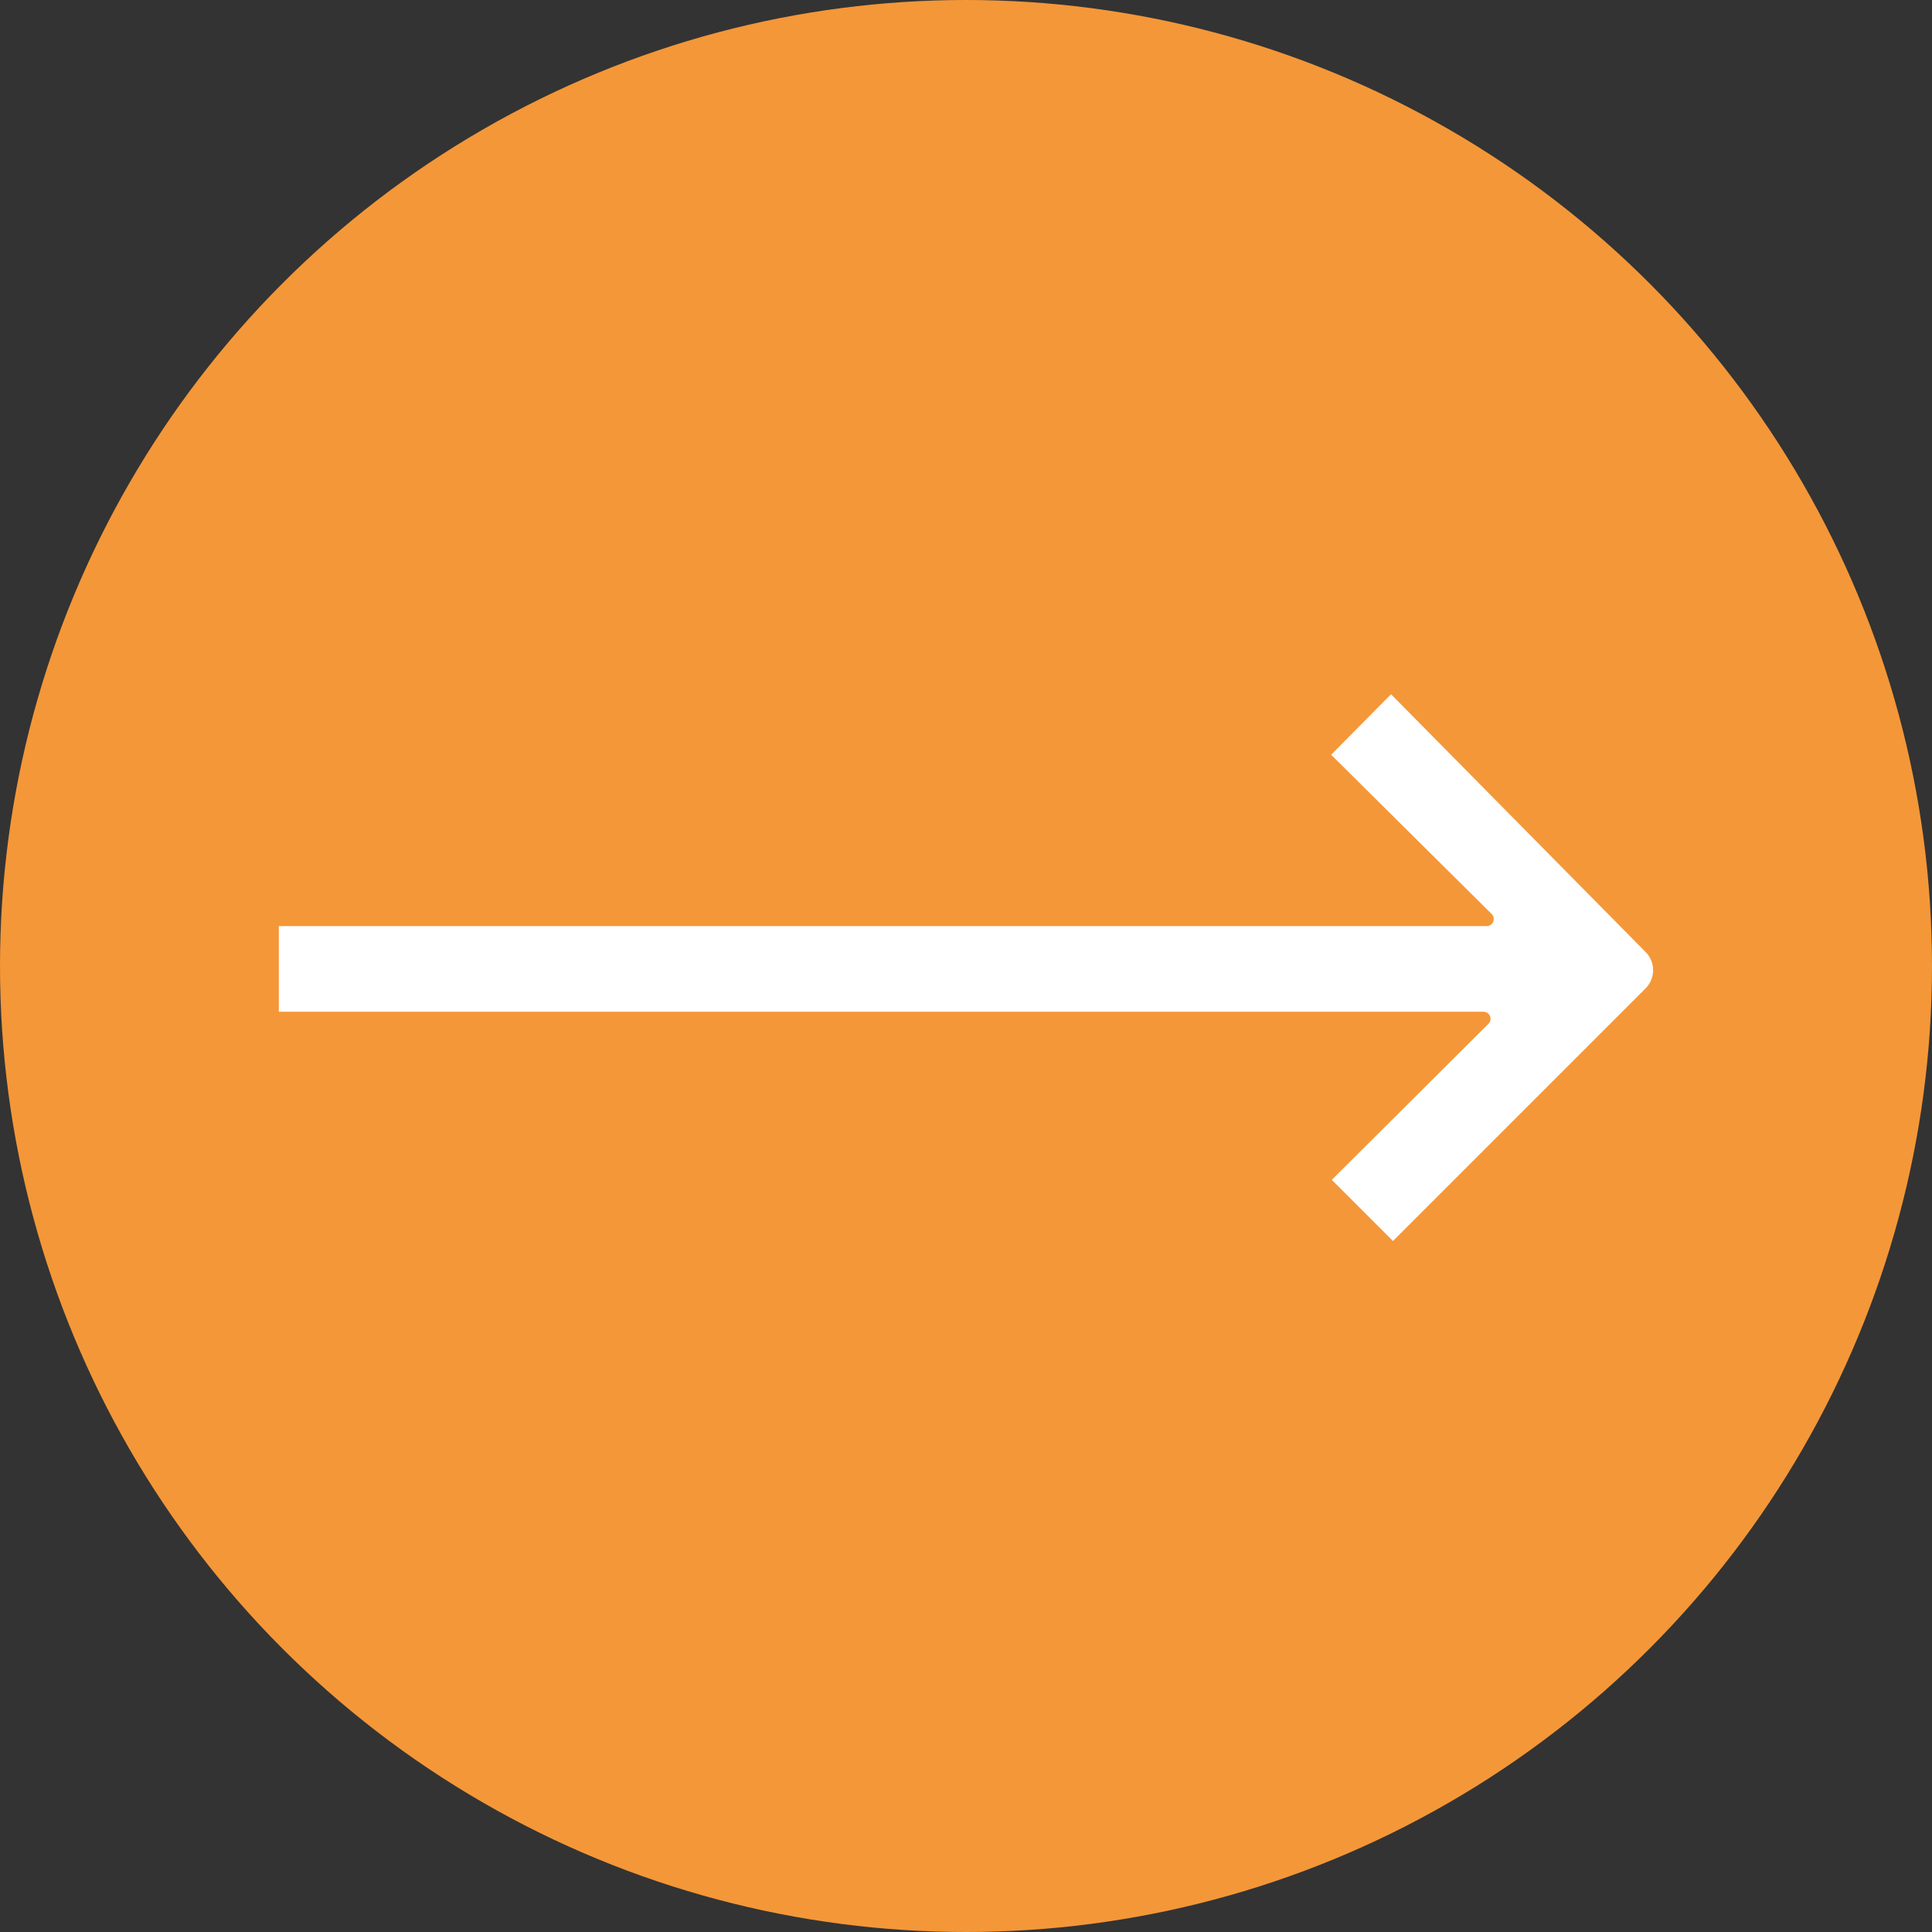 <svg xmlns="http://www.w3.org/2000/svg" viewBox="0 0 30 30"><rect x="0" y="0" width="30" height="30" fill="#333333" stroke="none"/><defs><style>.cls-1{fill:#f49738;}.cls-2{fill:#fff;}</style></defs><g id="Calque_2" data-name="Calque 2"><g id="Calque_1-2" data-name="Calque 1"><circle class="cls-1" cx="15" cy="15" r="15"/><path class="cls-2" d="M4.33,14.38H23.08a.11.11,0,0,0,.08-.19l-2.49-2.47.93-.94,3.95,4a.4.4,0,0,1,0,.57l-3.92,3.92-.95-.95,2.43-2.42a.11.11,0,0,0-.08-.19H4.33Z"/></g></g></svg>